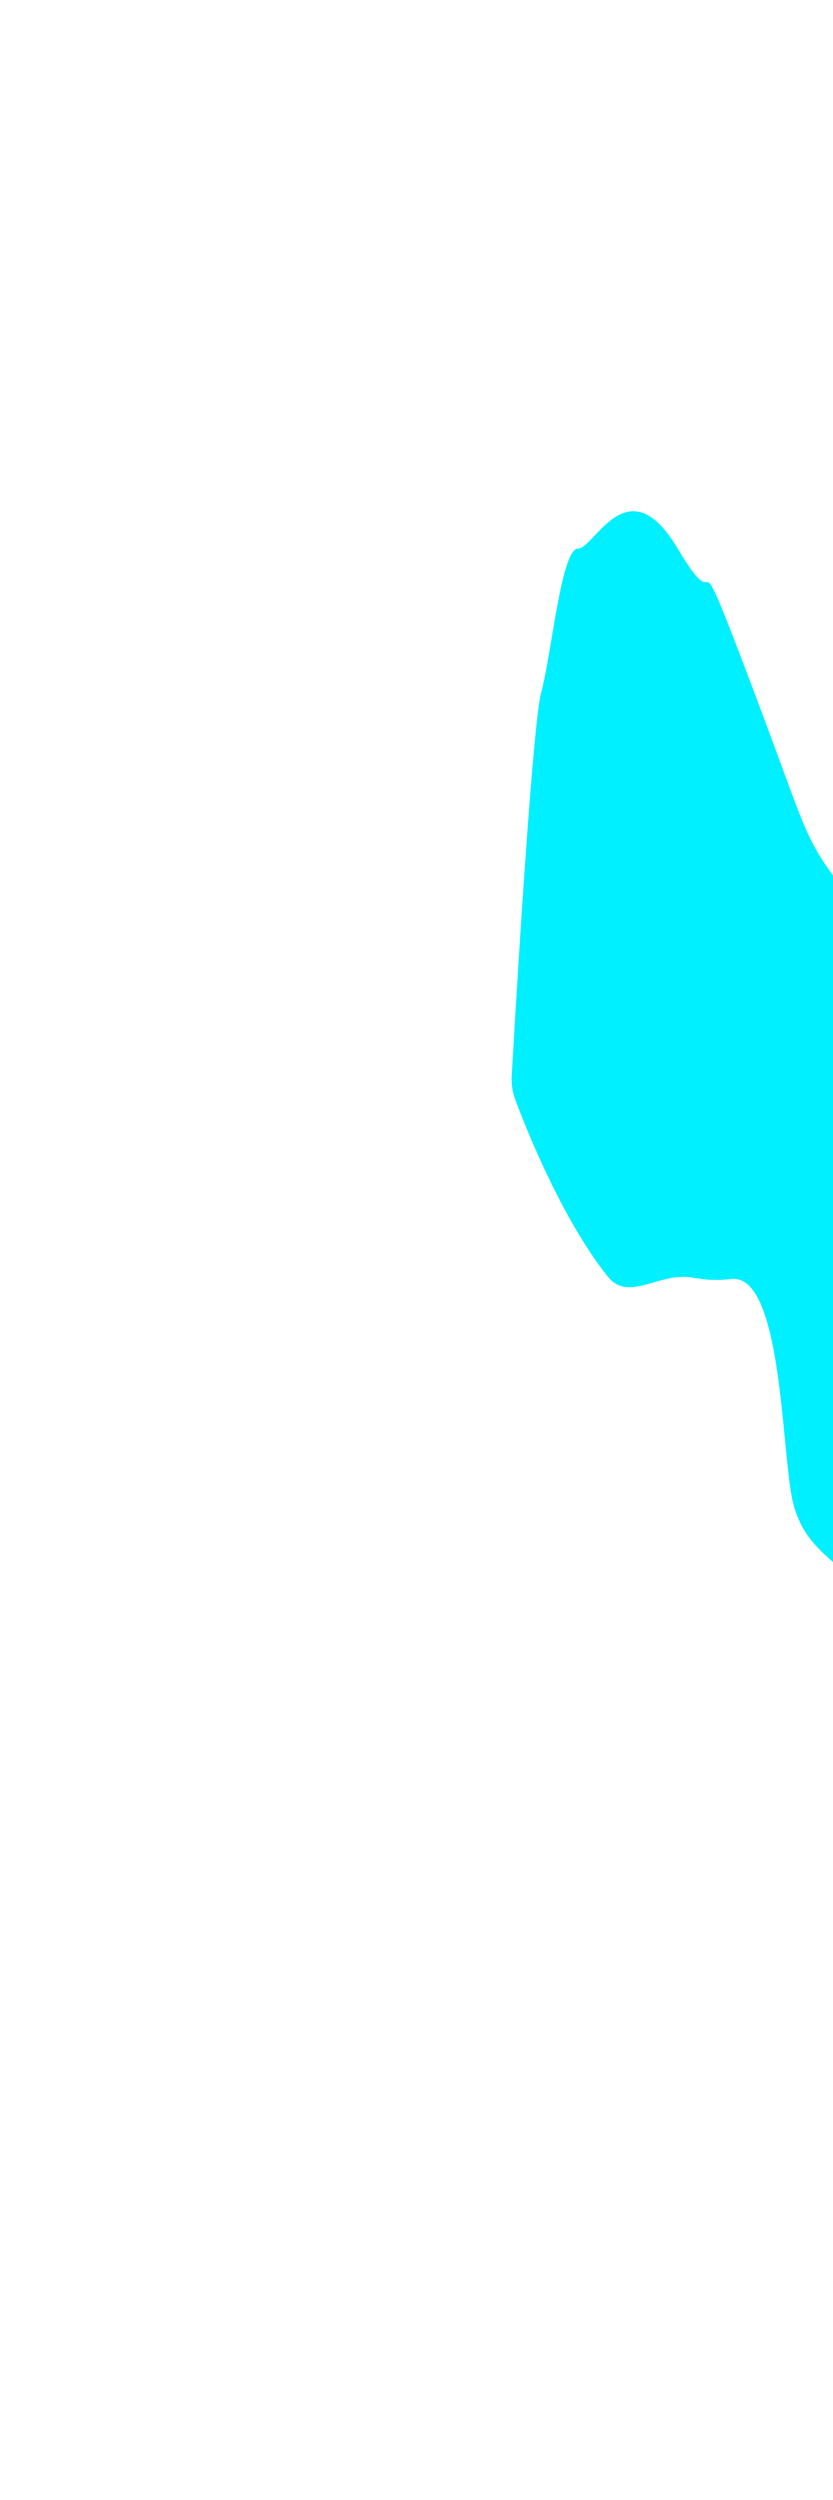 <svg width="326" height="978" viewBox="0 0 326 978" fill="none" xmlns="http://www.w3.org/2000/svg">
<g filter="url(#filter0_f_1844_271)">
<path d="M211.798 270.886C208.755 281.819 203.014 372.486 200.268 420.81C200.09 423.956 200.52 427.092 201.614 430.046C208.772 449.38 222.496 480.213 237.853 499.398C245.849 509.387 257.398 498.03 270.086 499.677C273.409 500.109 277.983 501.3 286.11 500.352C306.993 497.917 305.637 572.944 310.79 589.508C315.943 606.073 323.944 610.457 378.593 650.407C433.243 690.356 446.397 748.576 462.127 769.768C477.857 790.961 477.722 769.768 493.316 722.998C508.911 676.228 452.906 673.792 419.004 589.508C385.103 505.224 415.207 540.302 405.986 458.211C396.765 376.119 389.035 425.569 349.981 373.927C310.926 322.285 322.588 343.477 295.196 270.886C267.803 198.295 284.754 247.501 265.227 214.616C245.699 181.73 232.681 214.616 226.172 214.616C219.663 214.616 215.73 256.758 211.798 270.886Z" fill="#00F0FF"/>
</g>
<defs>
<filter id="filter0_f_1844_271" x="0.229" y="0" width="695.771" height="978" filterUnits="userSpaceOnUse" color-interpolation-filters="sRGB">
<feFlood flood-opacity="0" result="BackgroundImageFix"/>
<feBlend mode="normal" in="SourceGraphic" in2="BackgroundImageFix" result="shape"/>
<feGaussianBlur stdDeviation="100" result="effect1_foregroundBlur_1844_271"/>
</filter>
</defs>
</svg>
